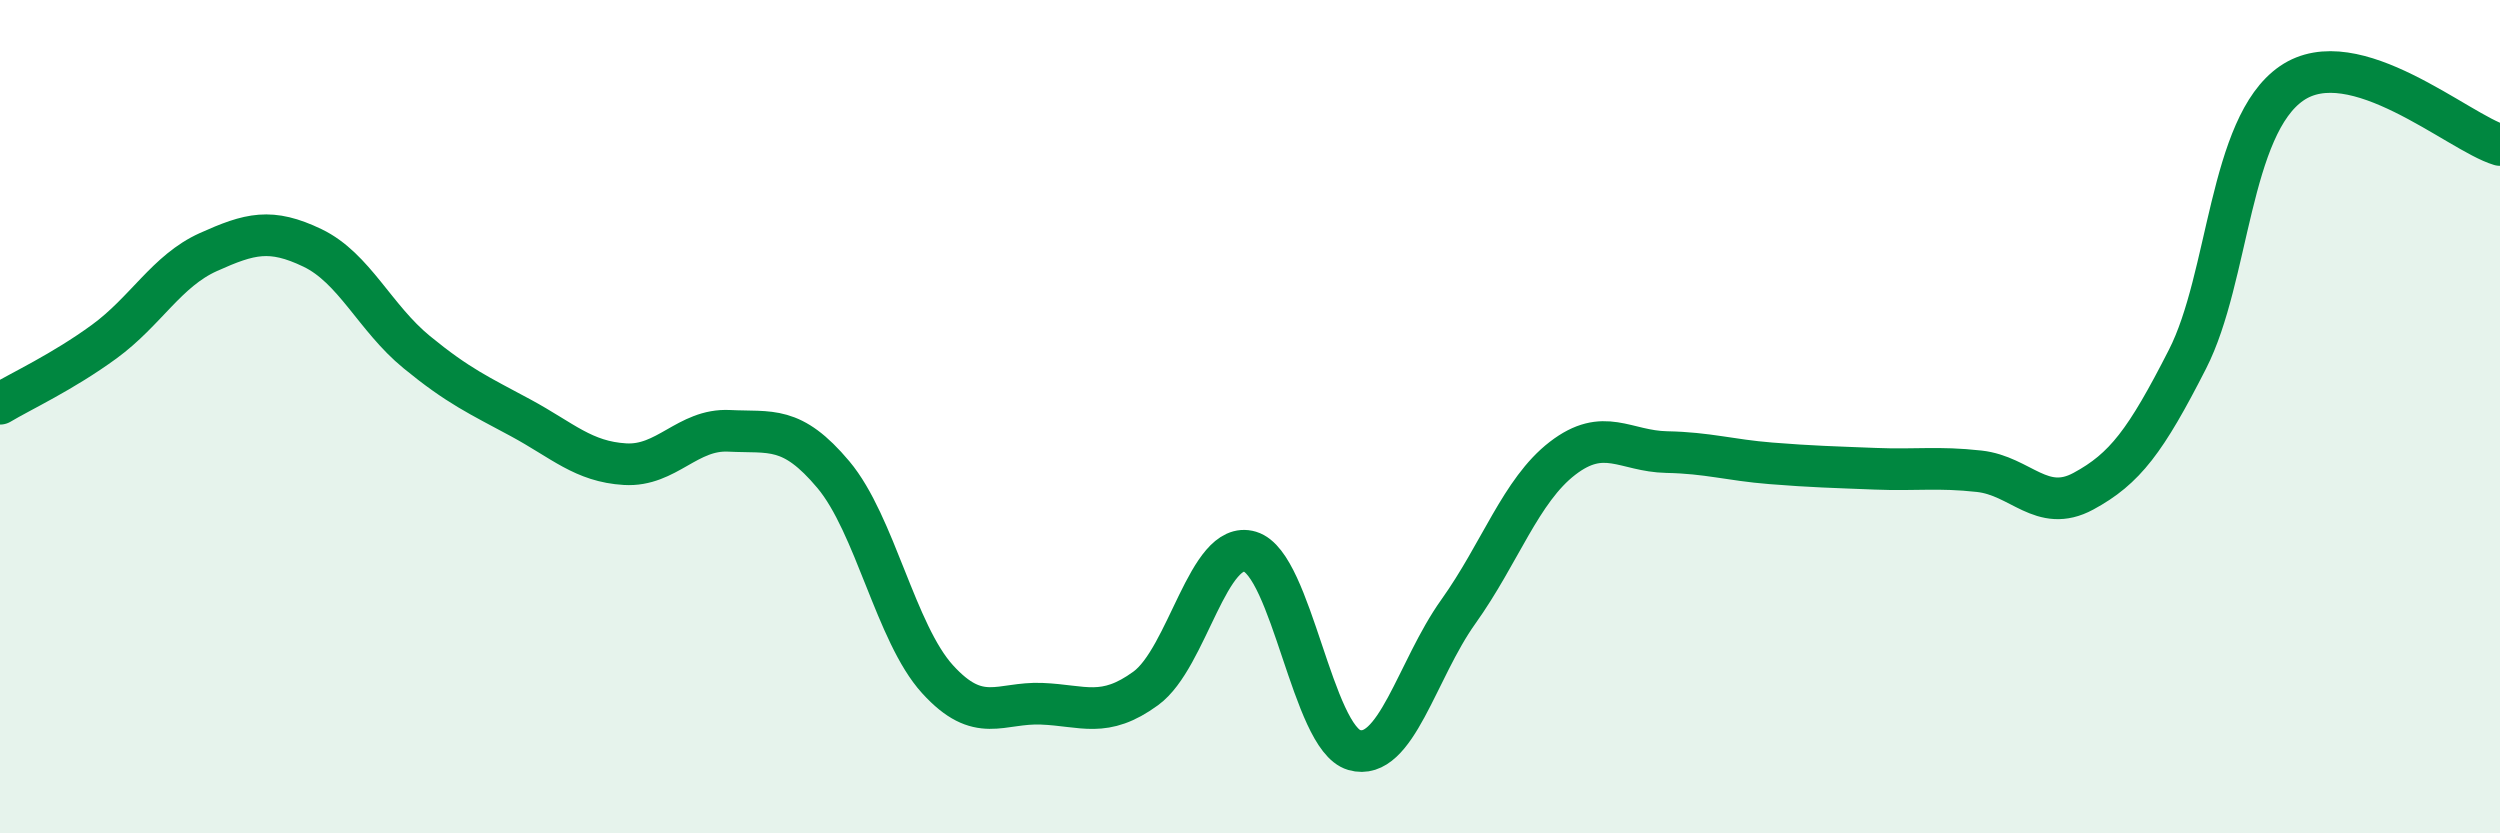 
    <svg width="60" height="20" viewBox="0 0 60 20" xmlns="http://www.w3.org/2000/svg">
      <path
        d="M 0,9.69 C 0.5,9.39 1.5,8.93 2.5,8.2 C 3.5,7.47 4,6.5 5,6.05 C 6,5.6 6.5,5.47 7.5,5.95 C 8.5,6.43 9,7.63 10,8.45 C 11,9.27 11.5,9.49 12.5,10.03 C 13.5,10.57 14,11.08 15,11.14 C 16,11.2 16.5,10.29 17.5,10.34 C 18.5,10.39 19,10.2 20,11.39 C 21,12.58 21.5,15.2 22.5,16.3 C 23.5,17.4 24,16.85 25,16.89 C 26,16.93 26.5,17.25 27.5,16.52 C 28.5,15.79 29,12.94 30,13.24 C 31,13.54 31.5,17.71 32.5,18 C 33.5,18.29 34,16.08 35,14.68 C 36,13.28 36.5,11.77 37.5,11 C 38.5,10.23 39,10.83 40,10.85 C 41,10.87 41.5,11.04 42.5,11.12 C 43.5,11.2 44,11.21 45,11.25 C 46,11.29 46.5,11.2 47.5,11.31 C 48.5,11.42 49,12.33 50,11.79 C 51,11.25 51.5,10.58 52.5,8.62 C 53.5,6.66 53.5,3.03 55,2 C 56.5,0.97 59,3.18 60,3.48L60 20L0 20Z"
        fill="#008740"
        opacity="0.1"
        stroke-linecap="round"
        stroke-linejoin="round"
      />
      <path
        d="M 0,9.69 C 0.5,9.39 1.5,8.93 2.5,8.2 C 3.5,7.47 4,6.5 5,6.05 C 6,5.6 6.5,5.47 7.5,5.95 C 8.5,6.43 9,7.63 10,8.45 C 11,9.27 11.5,9.49 12.5,10.03 C 13.5,10.57 14,11.08 15,11.14 C 16,11.2 16.5,10.29 17.5,10.34 C 18.5,10.39 19,10.2 20,11.39 C 21,12.58 21.5,15.2 22.5,16.3 C 23.5,17.4 24,16.85 25,16.89 C 26,16.93 26.5,17.25 27.5,16.52 C 28.5,15.79 29,12.94 30,13.24 C 31,13.54 31.5,17.71 32.5,18 C 33.5,18.29 34,16.08 35,14.68 C 36,13.28 36.5,11.77 37.5,11 C 38.5,10.23 39,10.83 40,10.85 C 41,10.87 41.5,11.04 42.5,11.12 C 43.5,11.2 44,11.21 45,11.25 C 46,11.29 46.5,11.2 47.5,11.31 C 48.5,11.42 49,12.33 50,11.79 C 51,11.25 51.5,10.58 52.5,8.62 C 53.5,6.66 53.5,3.03 55,2 C 56.5,0.97 59,3.18 60,3.48"
        stroke="#008740"
        stroke-width="1"
        fill="none"
        stroke-linecap="round"
        stroke-linejoin="round"
      />
    </svg>
  